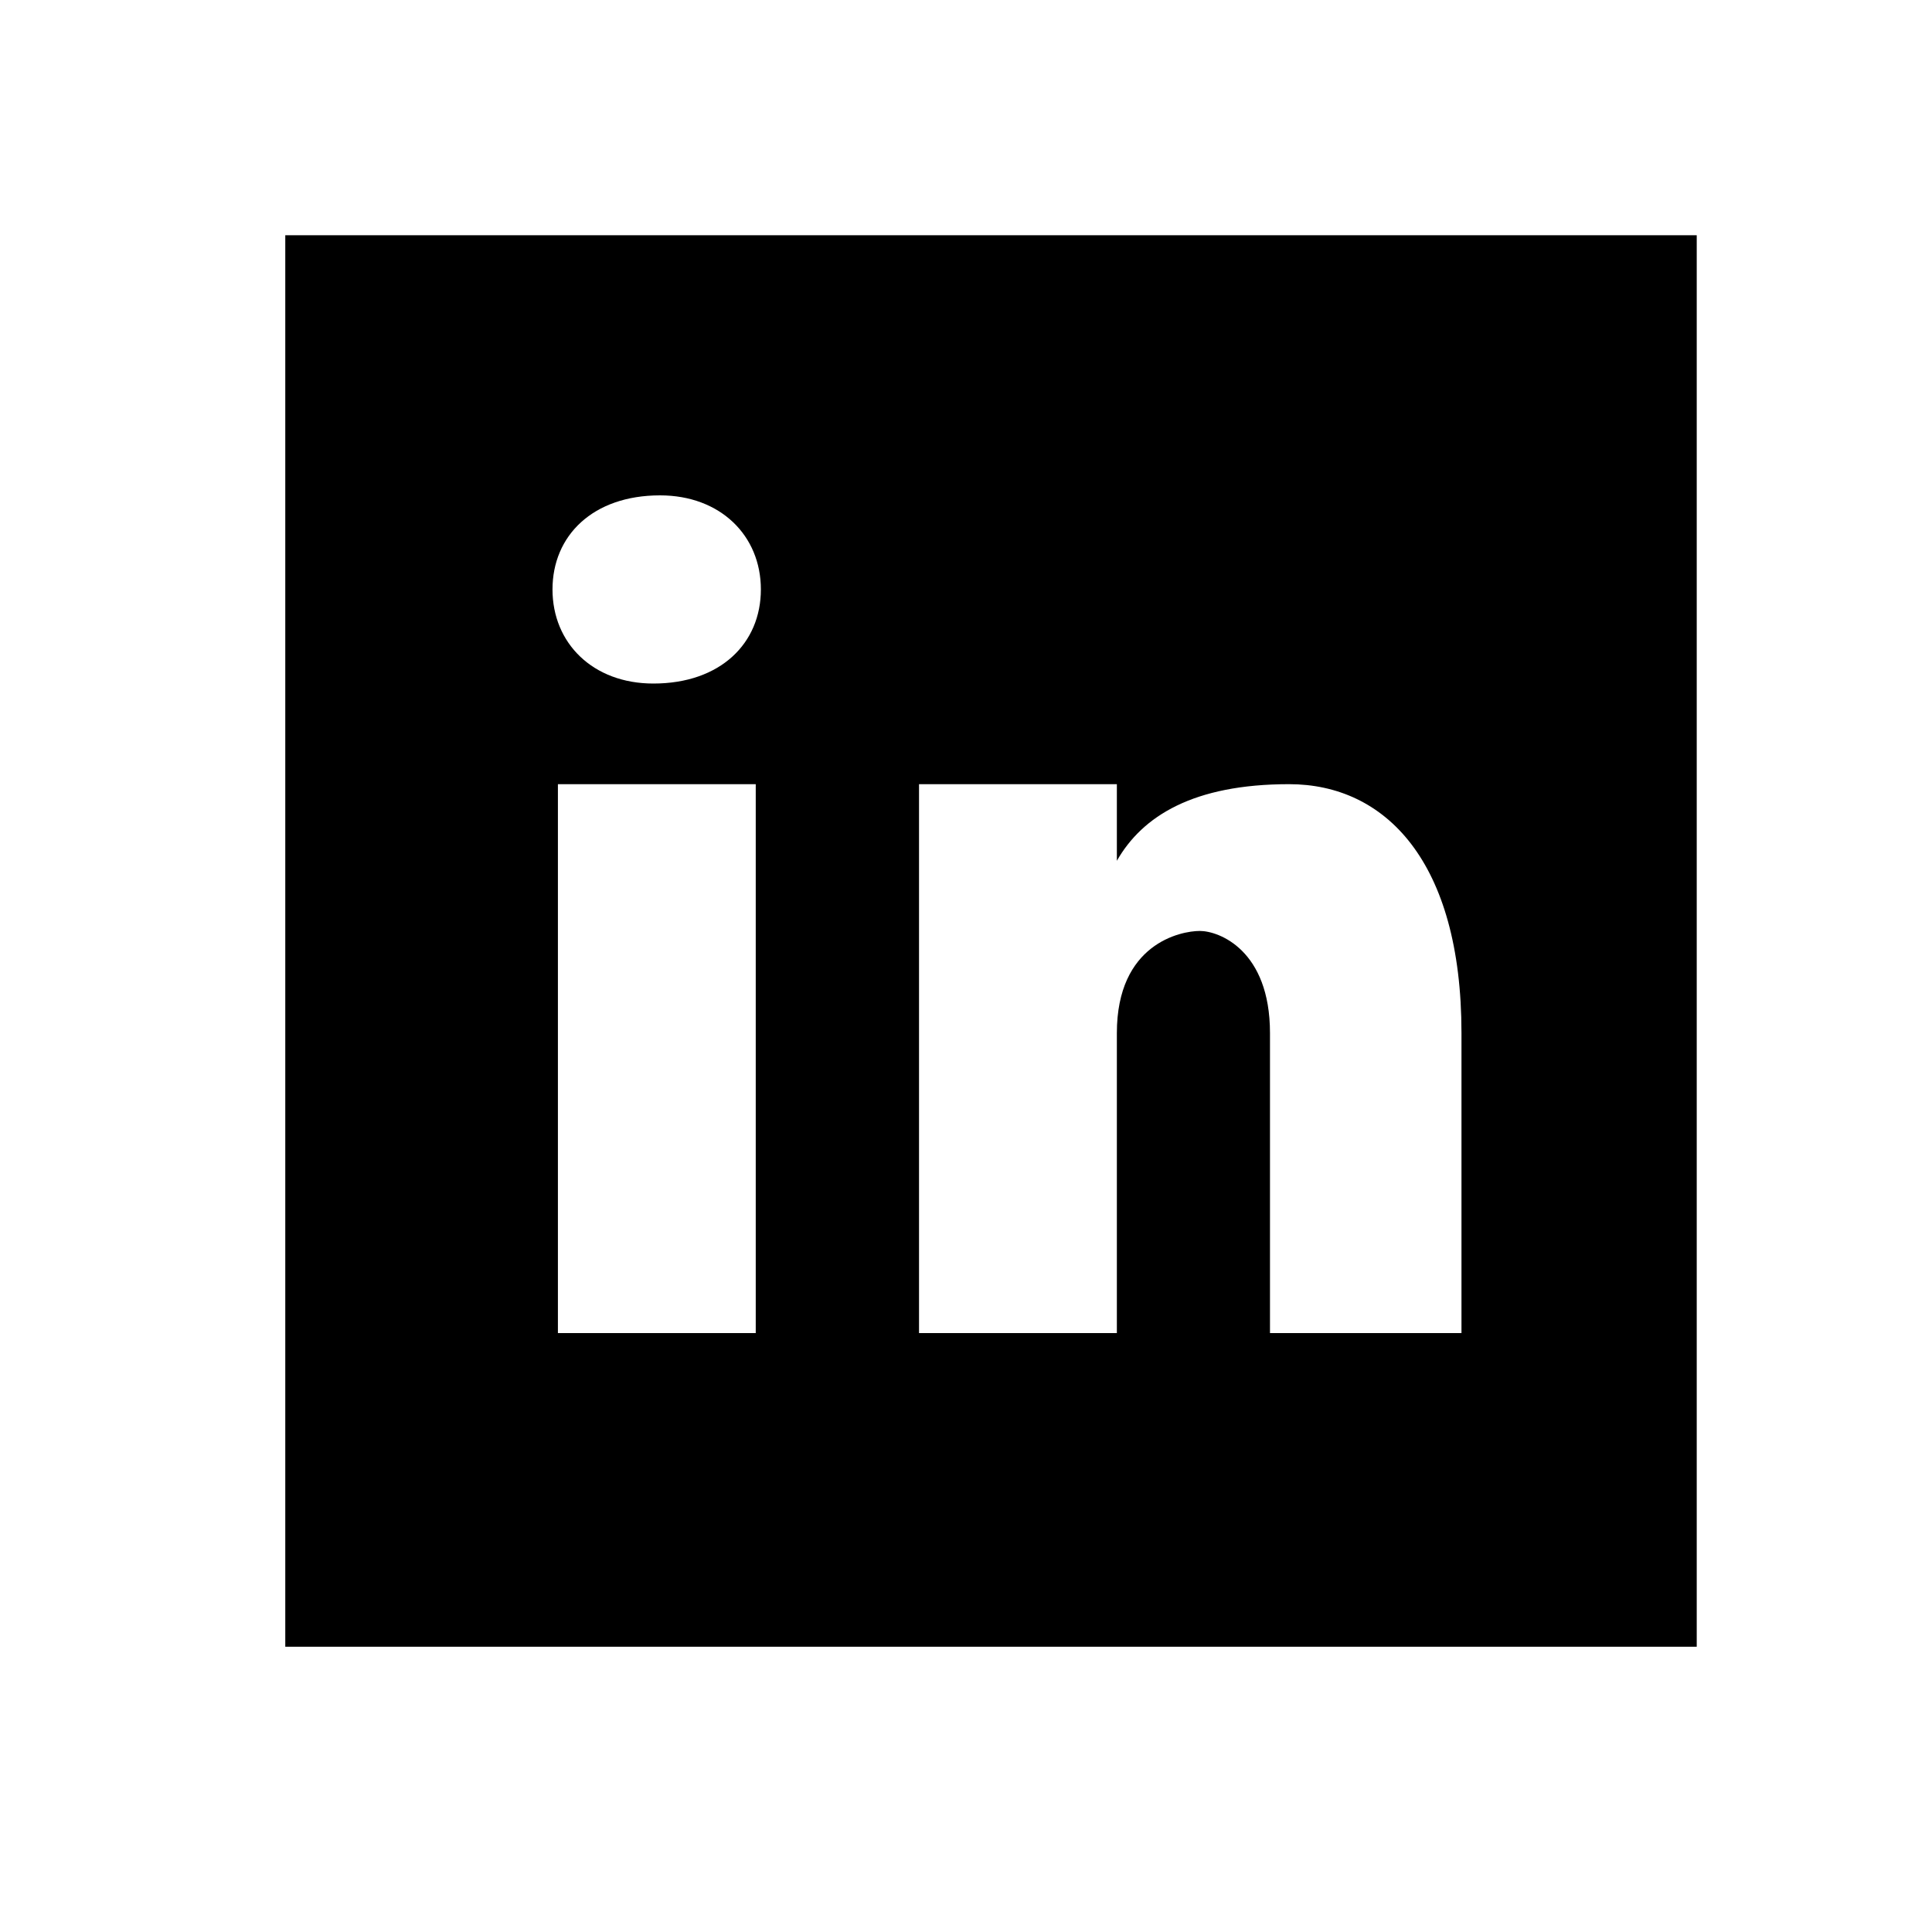 <svg width="35" height="35" viewBox="0 0 35 35" fill="none" xmlns="http://www.w3.org/2000/svg">
<path d="M30.738 4.262H5.168V29.832H30.738V4.262ZM13.691 24.15H10.107V14.206H13.691V24.15ZM11.836 12.383C10.741 12.383 10.009 11.653 10.009 10.678C10.009 9.704 10.739 8.974 11.957 8.974C13.052 8.974 13.784 9.704 13.784 10.678C13.784 11.653 13.053 12.383 11.836 12.383ZM26.476 24.15H23.007V18.715C23.007 17.212 22.083 16.865 21.736 16.865C21.389 16.865 20.233 17.096 20.233 18.715C20.233 18.946 20.233 24.15 20.233 24.15H16.649V14.206H20.233V15.594C20.695 14.784 21.619 14.206 23.354 14.206C25.088 14.206 26.476 15.594 26.476 18.715V24.15Z" fill="currentColor"/>
</svg>
